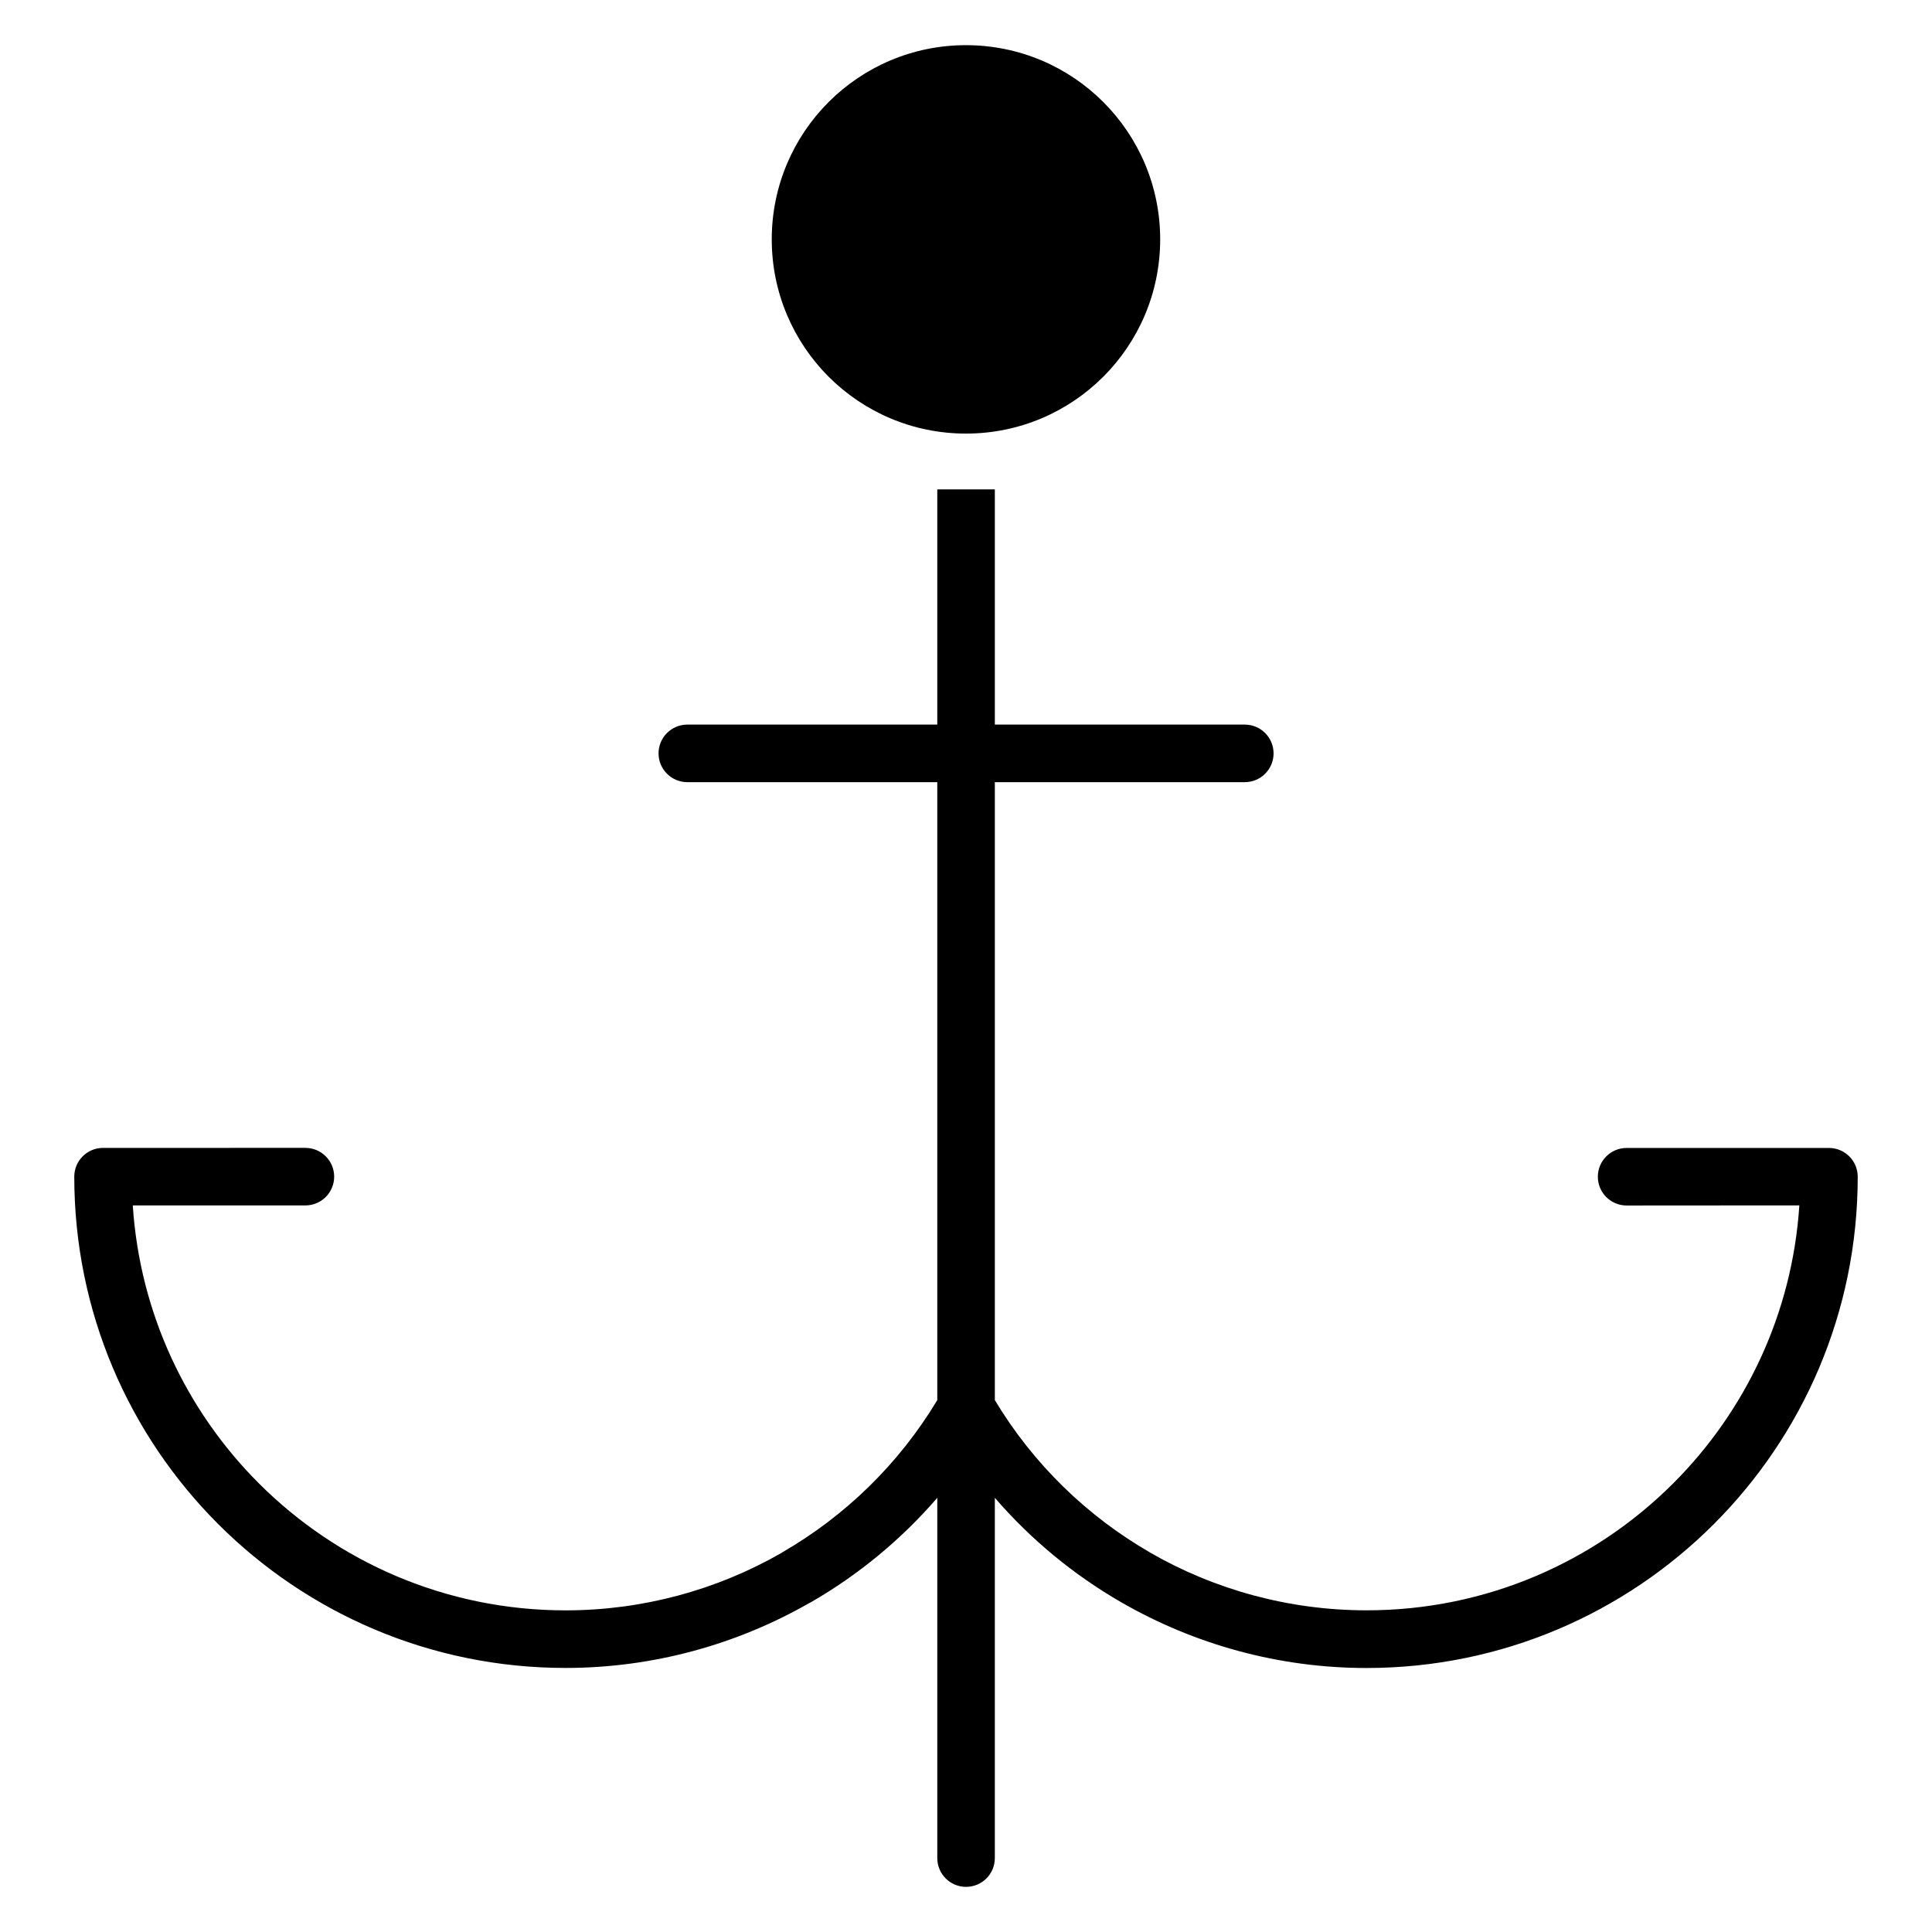 <?xml version="1.0" encoding="UTF-8"?>
<!-- Uploaded to: ICON Repo, www.iconrepo.com, Generator: ICON Repo Mixer Tools -->
<svg fill="#000000" width="800px" height="800px" version="1.1" viewBox="144 144 512 512" xmlns="http://www.w3.org/2000/svg">
 <path d="m575.07 463.47c-4.211 0-7.625-3.414-7.625-7.625s3.414-7.625 7.625-7.625h53.621c4.211 0 7.625 3.414 7.625 7.625 0 35.949-14.574 68.496-38.133 92.059-23.562 23.559-56.109 38.133-92.059 38.133-23.211 0-45.574-6.215-65.062-17.465v-0.008 0.008c-12.523-7.231-23.844-16.547-33.422-27.637v95.477c0 4.211-3.414 7.625-7.625 7.625-4.211 0-7.625-3.414-7.625-7.625v-95.477c-9.578 11.09-20.898 20.406-33.422 27.637-0.156 0.09-0.312 0.18-0.473 0.238-19.387 11.09-41.586 17.211-64.621 17.211-35.949 0-68.5-14.574-92.059-38.133-23.559-23.562-38.133-56.109-38.133-92.059 0-4.211 3.414-7.625 7.625-7.625l53.625-0.004c4.211 0 7.625 3.414 7.625 7.625 0 4.211-3.414 7.625-7.625 7.625h-45.746c1.879 28.703 14.293 54.531 33.41 73.648 20.797 20.797 49.535 33.664 81.277 33.664 20.422 0 40.043-5.394 57.113-15.156l0.355-0.238c16.617-9.598 30.84-23.348 41.047-40.32v-163.77h-66.242c-4.211 0-7.625-3.414-7.625-7.625 0-4.211 3.414-7.629 7.625-7.629h66.242v-62.332h15.254v62.332h66.238c4.211 0 7.629 3.414 7.629 7.629 0 4.211-3.418 7.625-7.629 7.625l-66.238 0.004v163.77c10.207 16.969 24.434 30.723 41.047 40.32l-0.004 0.016c17.152 9.895 36.906 15.363 57.473 15.363 31.742 0 60.477-12.867 81.277-33.664 19.117-19.117 31.531-44.945 33.41-73.648zm-175.08-307.5c-14.211 0-27.082 5.762-36.395 15.07-9.309 9.312-15.074 22.184-15.074 36.395 0 14.215 5.766 27.086 15.074 36.398 9.309 9.309 22.184 15.07 36.395 15.07s27.086-5.762 36.395-15.07c9.309-9.312 15.074-22.184 15.074-36.398 0-14.211-5.762-27.078-15.074-36.395-9.309-9.309-22.184-15.07-36.395-15.07z" fill-rule="evenodd"/>
</svg>